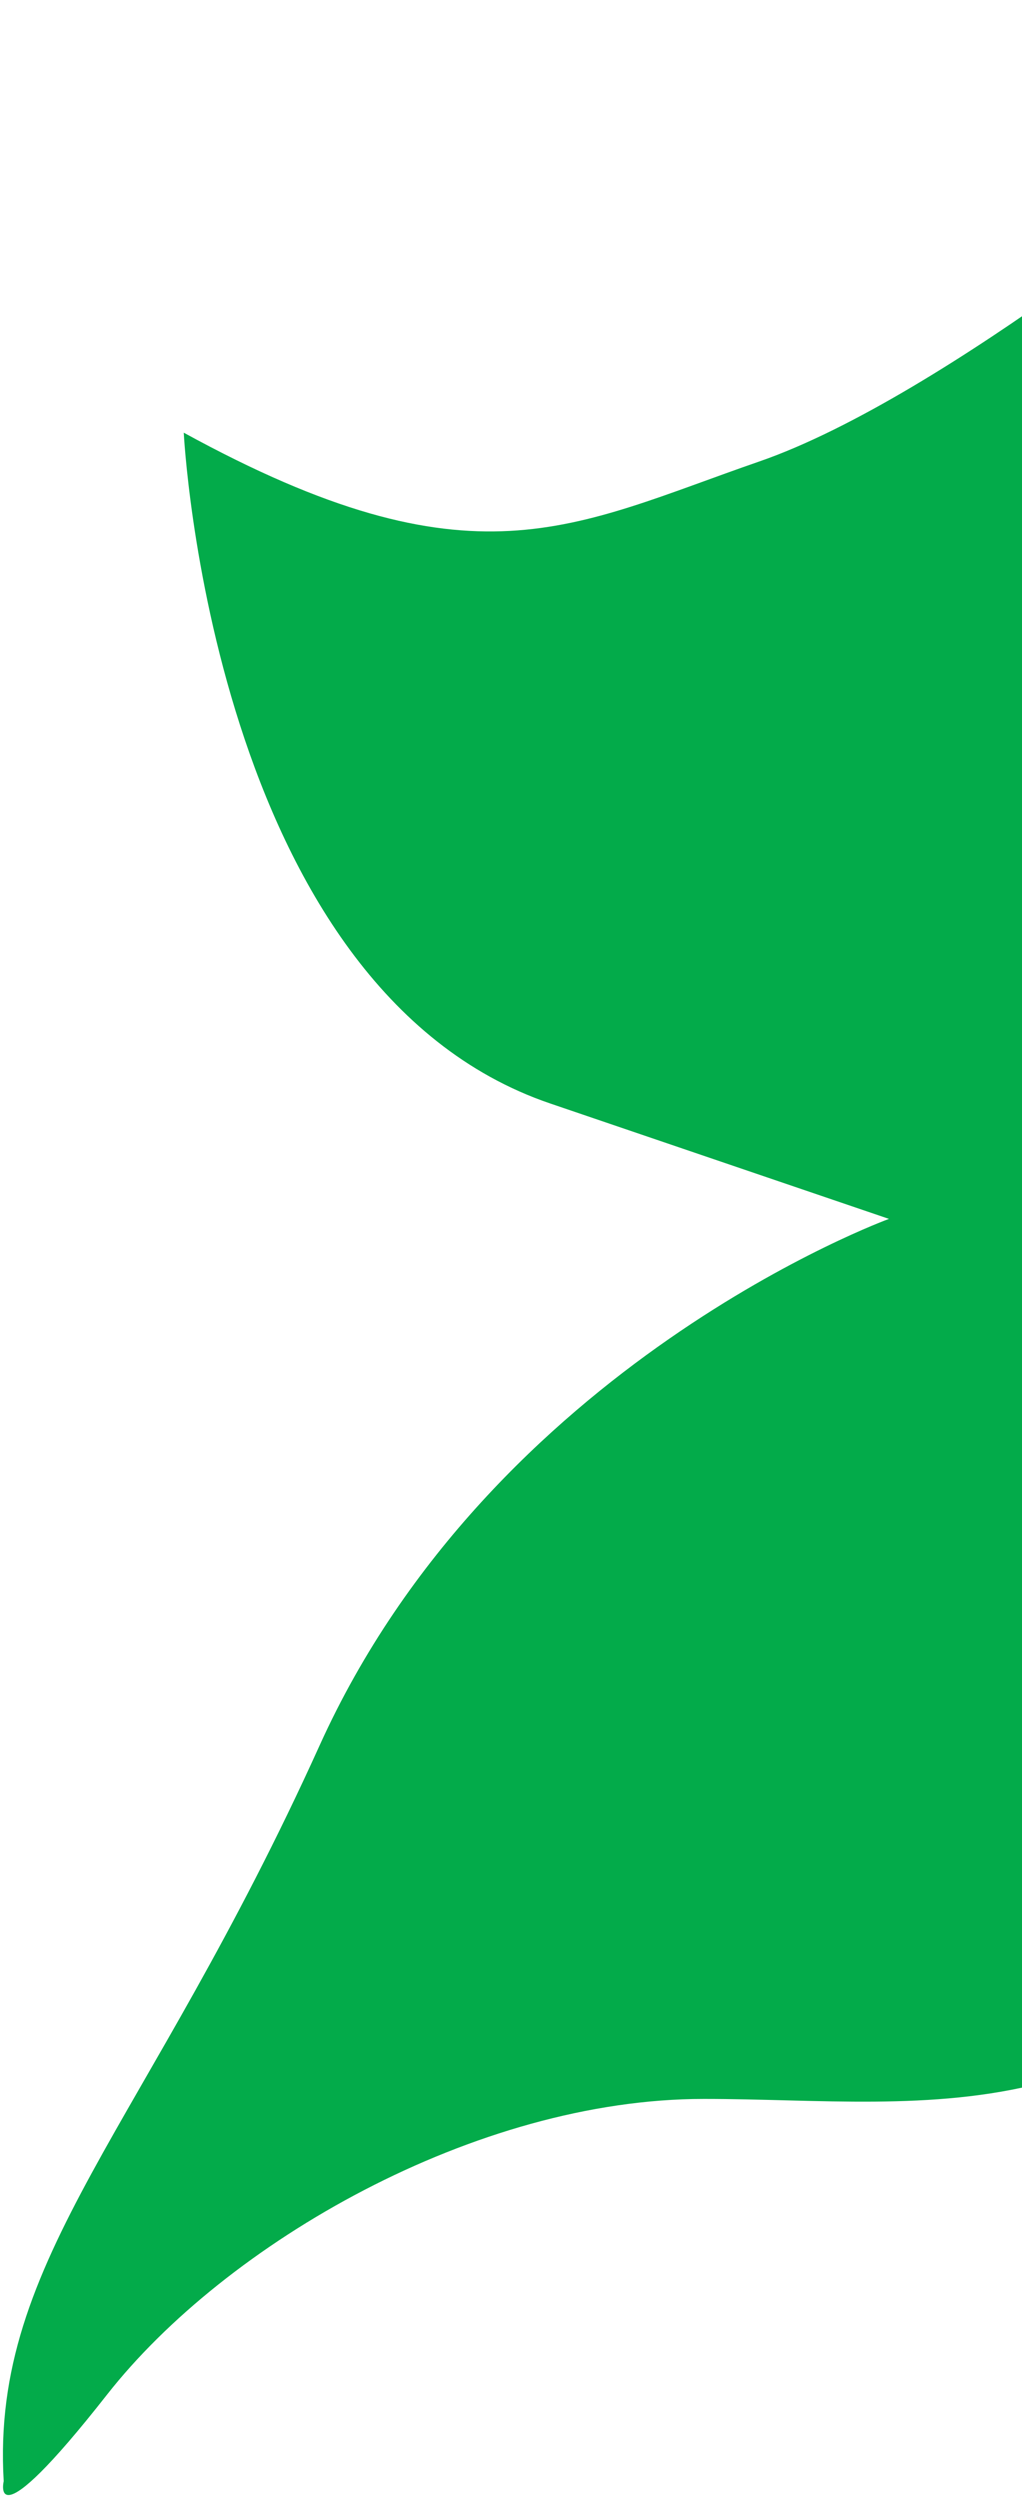 <svg width="99" height="242" viewBox="0 0 99 242" fill="none" xmlns="http://www.w3.org/2000/svg">
<path d="M119.295 15.35C119.295 15.35 91.707 38.393 73.547 44.672C55.388 50.951 45.843 57.24 17.8 41.882C17.8 41.882 20.474 95.641 53.295 106.814L86.115 117.987C86.115 117.987 47.714 131.95 30.96 168.956C14.206 205.962 -0.92 218.53 0.359 240.178C0.359 240.178 -1.142 246.457 10.369 231.796C21.88 217.135 46.054 203.172 68.177 203.172C90.301 203.172 112.456 208.055 131.747 175.943C151.037 143.831 160.117 98.442 160.117 92.851C160.117 87.259 183.889 -41.908 119.284 15.35H119.295Z" fill="#03AB4A"/>
</svg>
